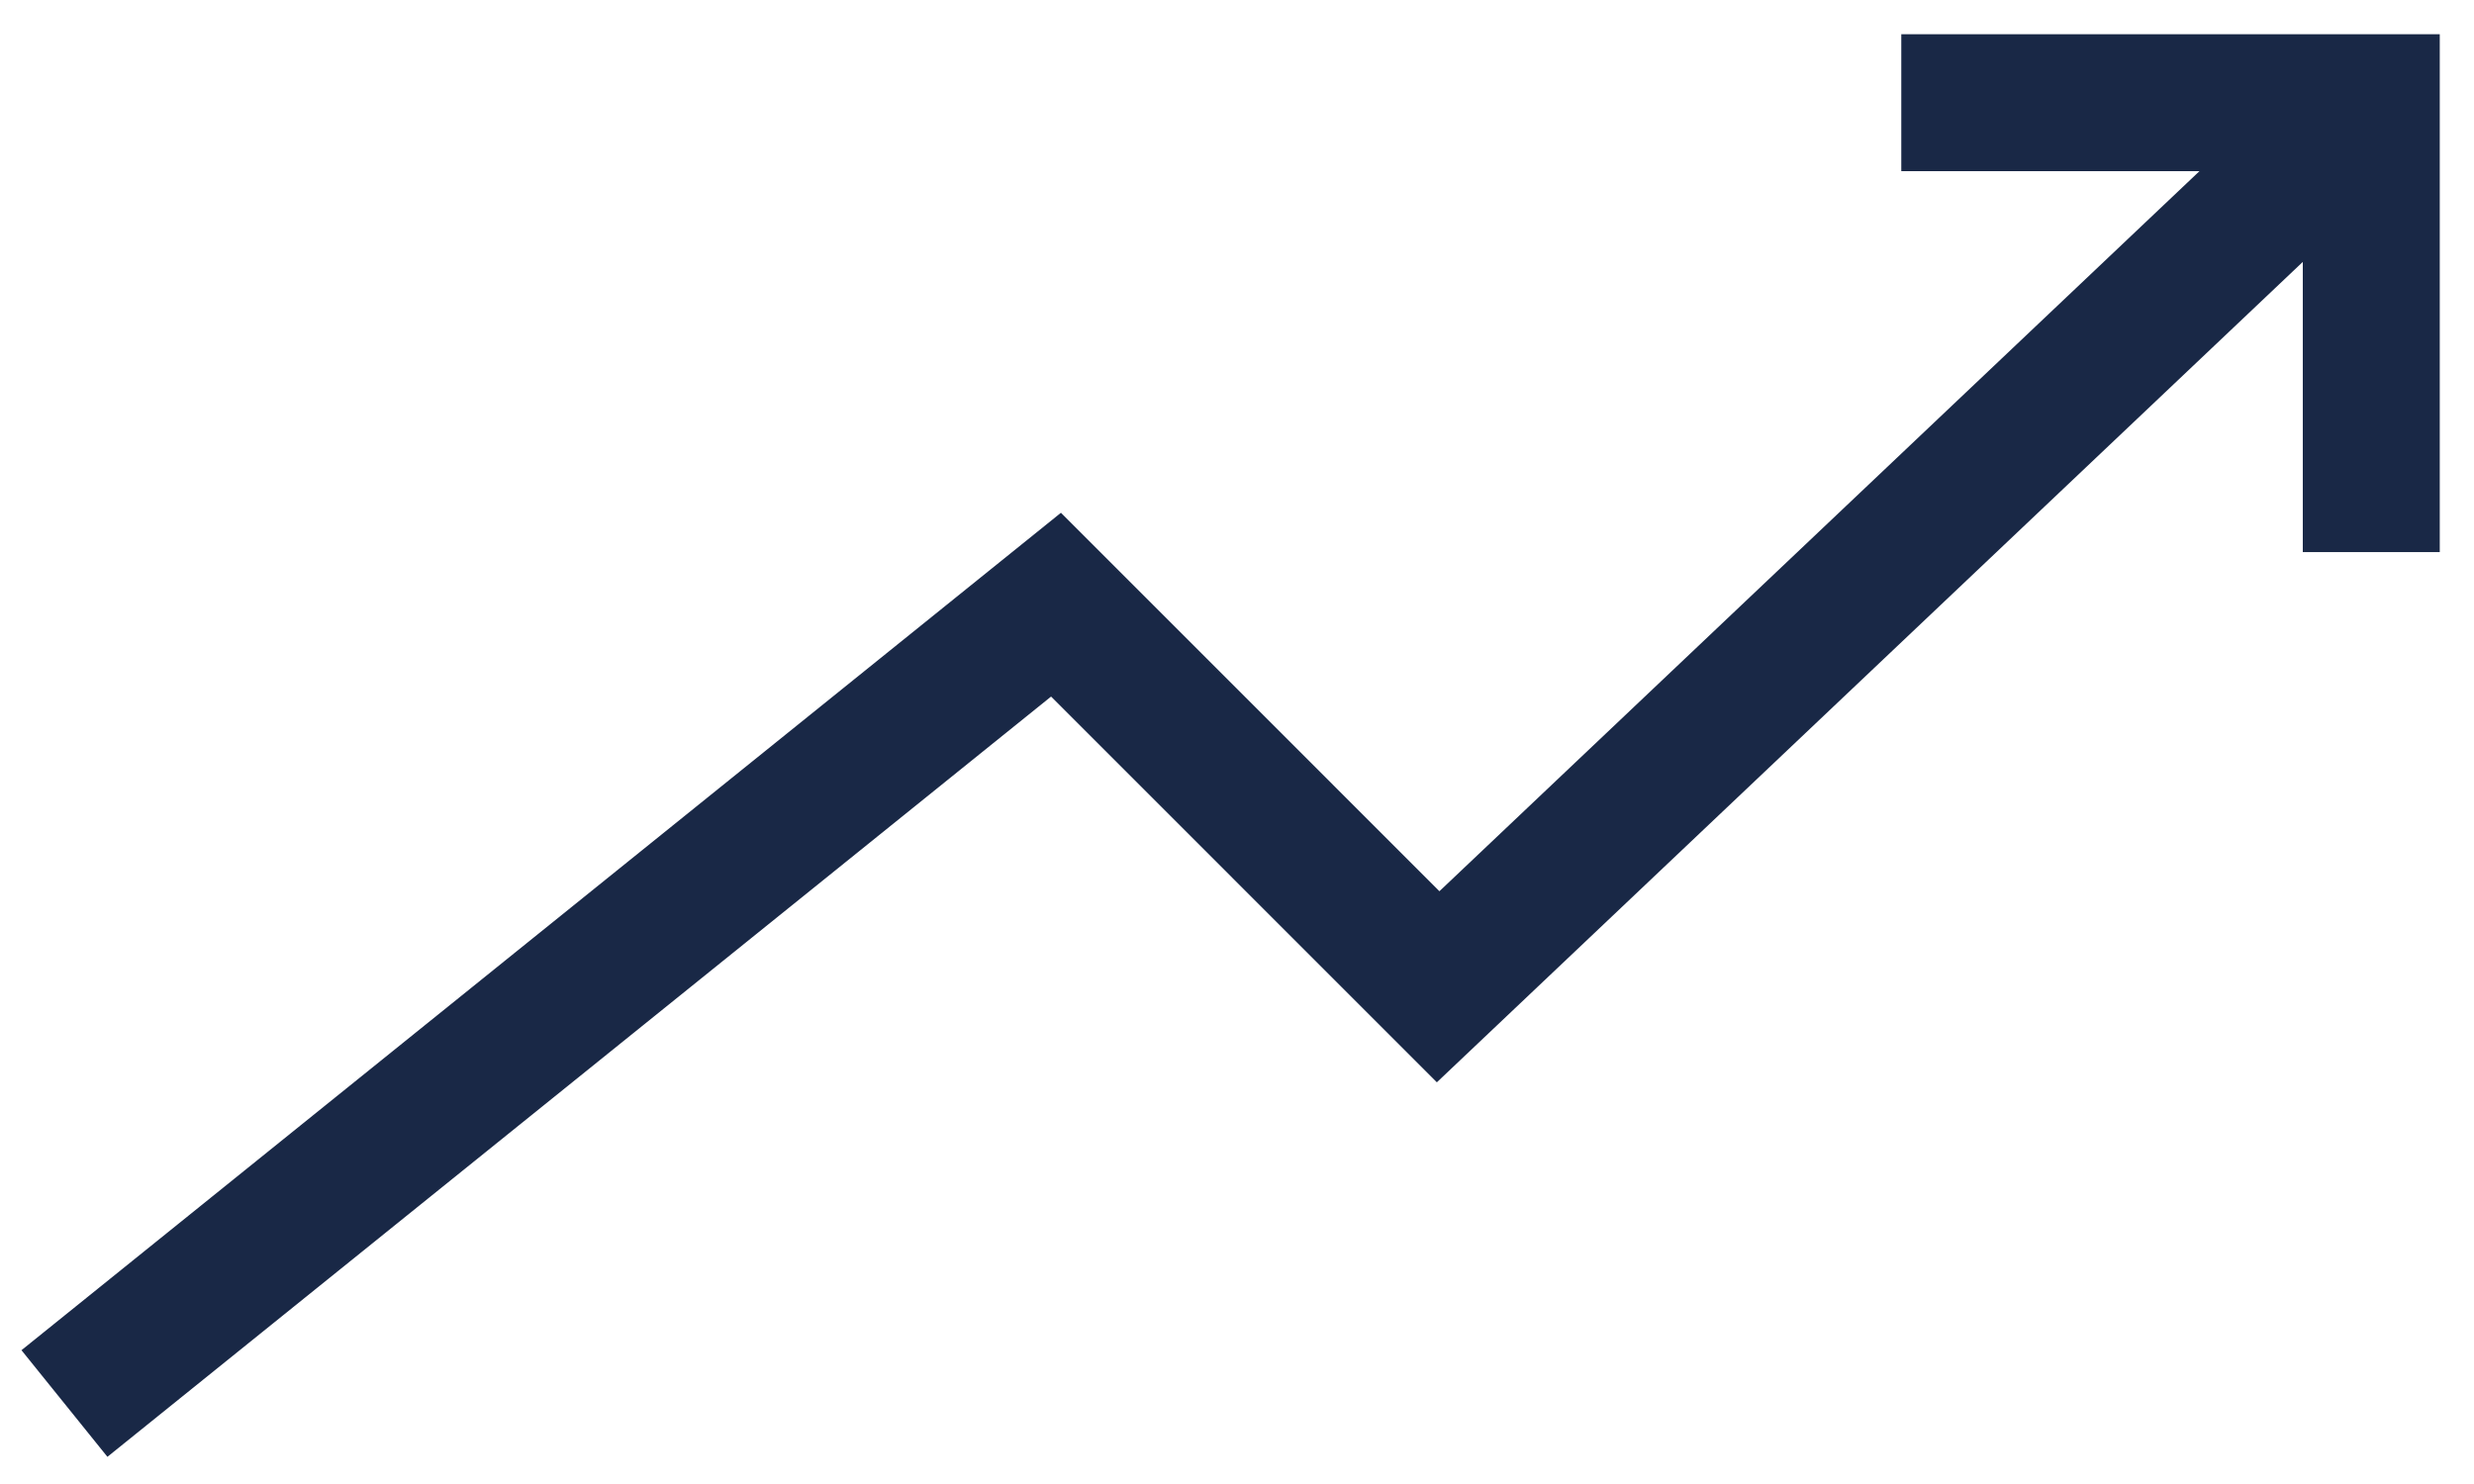 <?xml version="1.0" encoding="UTF-8"?> <svg xmlns="http://www.w3.org/2000/svg" xmlns:xlink="http://www.w3.org/1999/xlink" width="36.126" height="21.67" viewBox="0 0 36.126 21.67"><defs><clipPath id="clip-path"><rect id="Rectangle_130" data-name="Rectangle 130" width="36.126" height="21.67" transform="translate(0 0)" fill="none" stroke="#192846" stroke-width="2"></rect></clipPath></defs><g id="Group_171" data-name="Group 171" transform="translate(0 0)"><g id="Group_170" data-name="Group 170" clip-path="url(#clip-path)"><path id="Path_102" data-name="Path 102" d="M34.626,8.064V1.5H27.763" fill="none" stroke="#192846" stroke-miterlimit="10" stroke-width="2"></path><path id="Path_103" data-name="Path 103" d="M34.626,1.5,21,14.413l-5.58-5.581L.941,20.5" fill="none" stroke="#192846" stroke-miterlimit="10" stroke-width="2"></path></g></g></svg> 